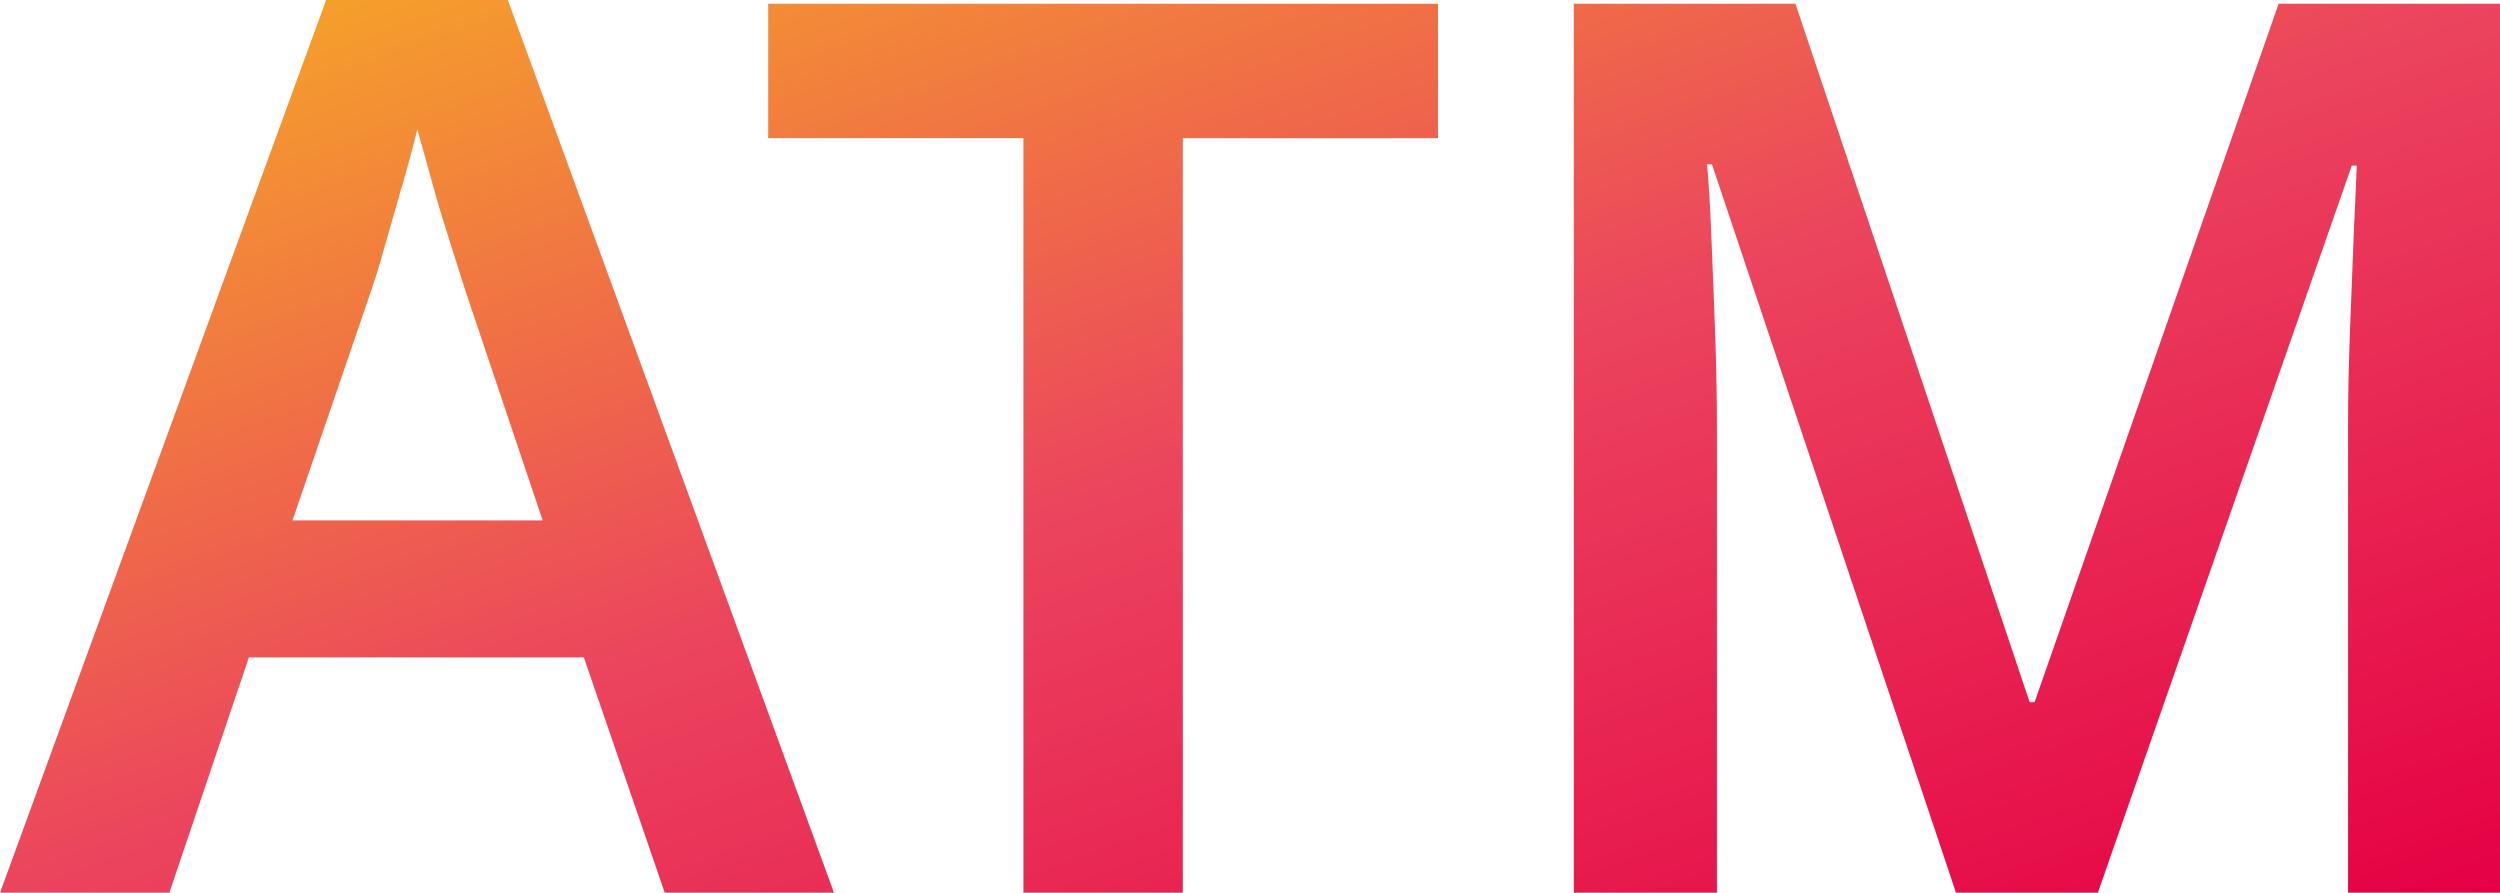 <svg xmlns="http://www.w3.org/2000/svg" xmlns:xlink="http://www.w3.org/1999/xlink" width="84.337" height="30.113" viewBox="0 0 84.337 30.113"><defs><linearGradient id="a" x2="1" y2="1" gradientUnits="objectBoundingBox"><stop offset="0" stop-color="#f7ae23"/><stop offset="0.5" stop-color="#eb445e"/><stop offset="1" stop-color="#e50044"/></linearGradient></defs><path d="M-9574.789,37V21.207q0-1.428.063-3.128t.126-3.234q.064-1.534.106-2.372h-.17L-9583.229,37h-4.788l-8.232-24.57h-.167q.083.84.145,2.374c.044,1.022.085,2.127.129,3.317s.061,2.3.061,3.339V37h-4.829V7.012h7.478l7.9,23.562h.167l8.233-23.562h7.475V37Zm-44.687,0V11.547h-8.61V7.012h22.595v4.536h-8.608V37Zm-12.1,0-2.729-7.937h-11.3L-9648.288,37H-9654l11-30.113h6.132l11,30.113Zm-8.883-23.77q-.316,1.09-.589,2.057c-.182.644-.329,1.119-.44,1.429l-2.646,7.726h8.44l-2.6-7.726c-.114-.366-.281-.889-.5-1.577s-.437-1.386-.63-2.1-.366-1.311-.5-1.786C-9640.069,11.843-9640.244,12.5-9640.455,13.229Z" transform="translate(9654.001 -6.886)" fill="url(#a)"/></svg>